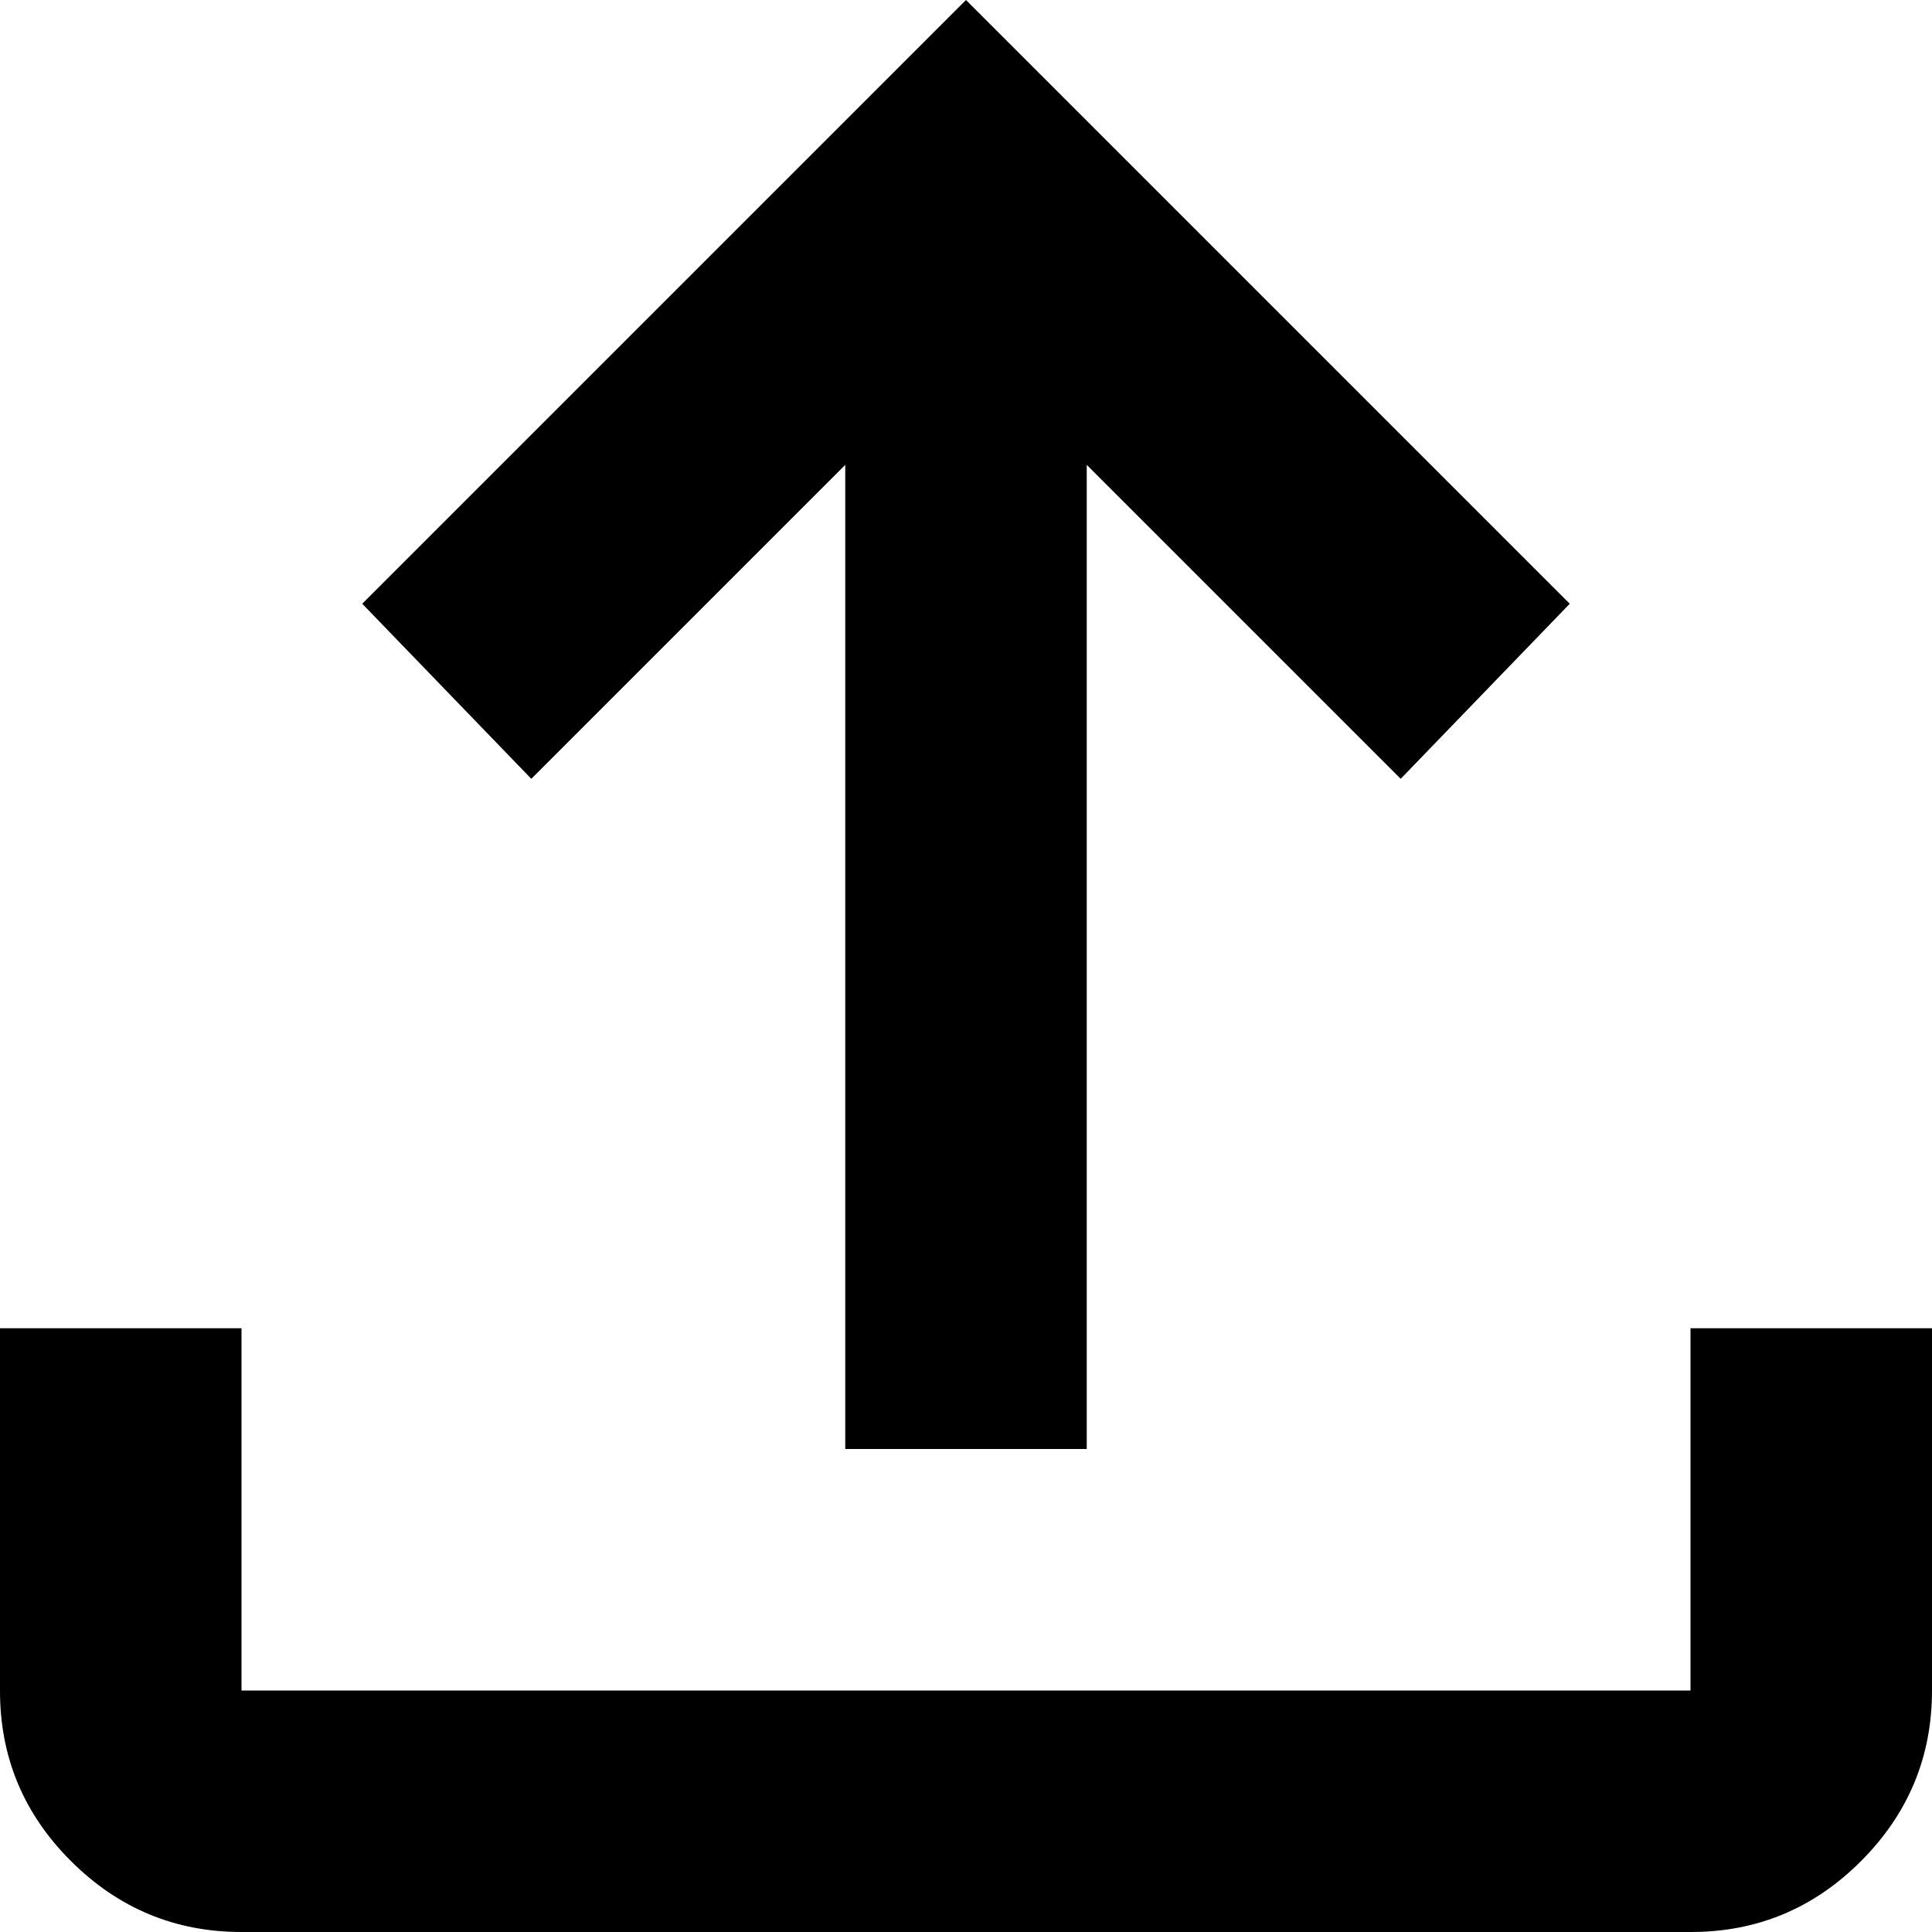 <svg width="18" height="18" viewBox="0 0 18 18" fill="none" xmlns="http://www.w3.org/2000/svg">
<path id="icon-upload" d="M2.25 18C1.631 18 1.101 17.779 0.66 17.338C0.219 16.898 -0.001 16.368 1.91002e-06 15.75V12.375H2.25V15.75H15.75V12.375H18V15.75C18 16.369 17.779 16.899 17.338 17.34C16.898 17.781 16.368 18.001 15.75 18H2.25ZM7.875 13.5V4.331L4.95 7.256L3.375 5.625L9 0L14.625 5.625L13.05 7.256L10.125 4.331V13.5H7.875Z" fill="currentColor"/>
</svg>

